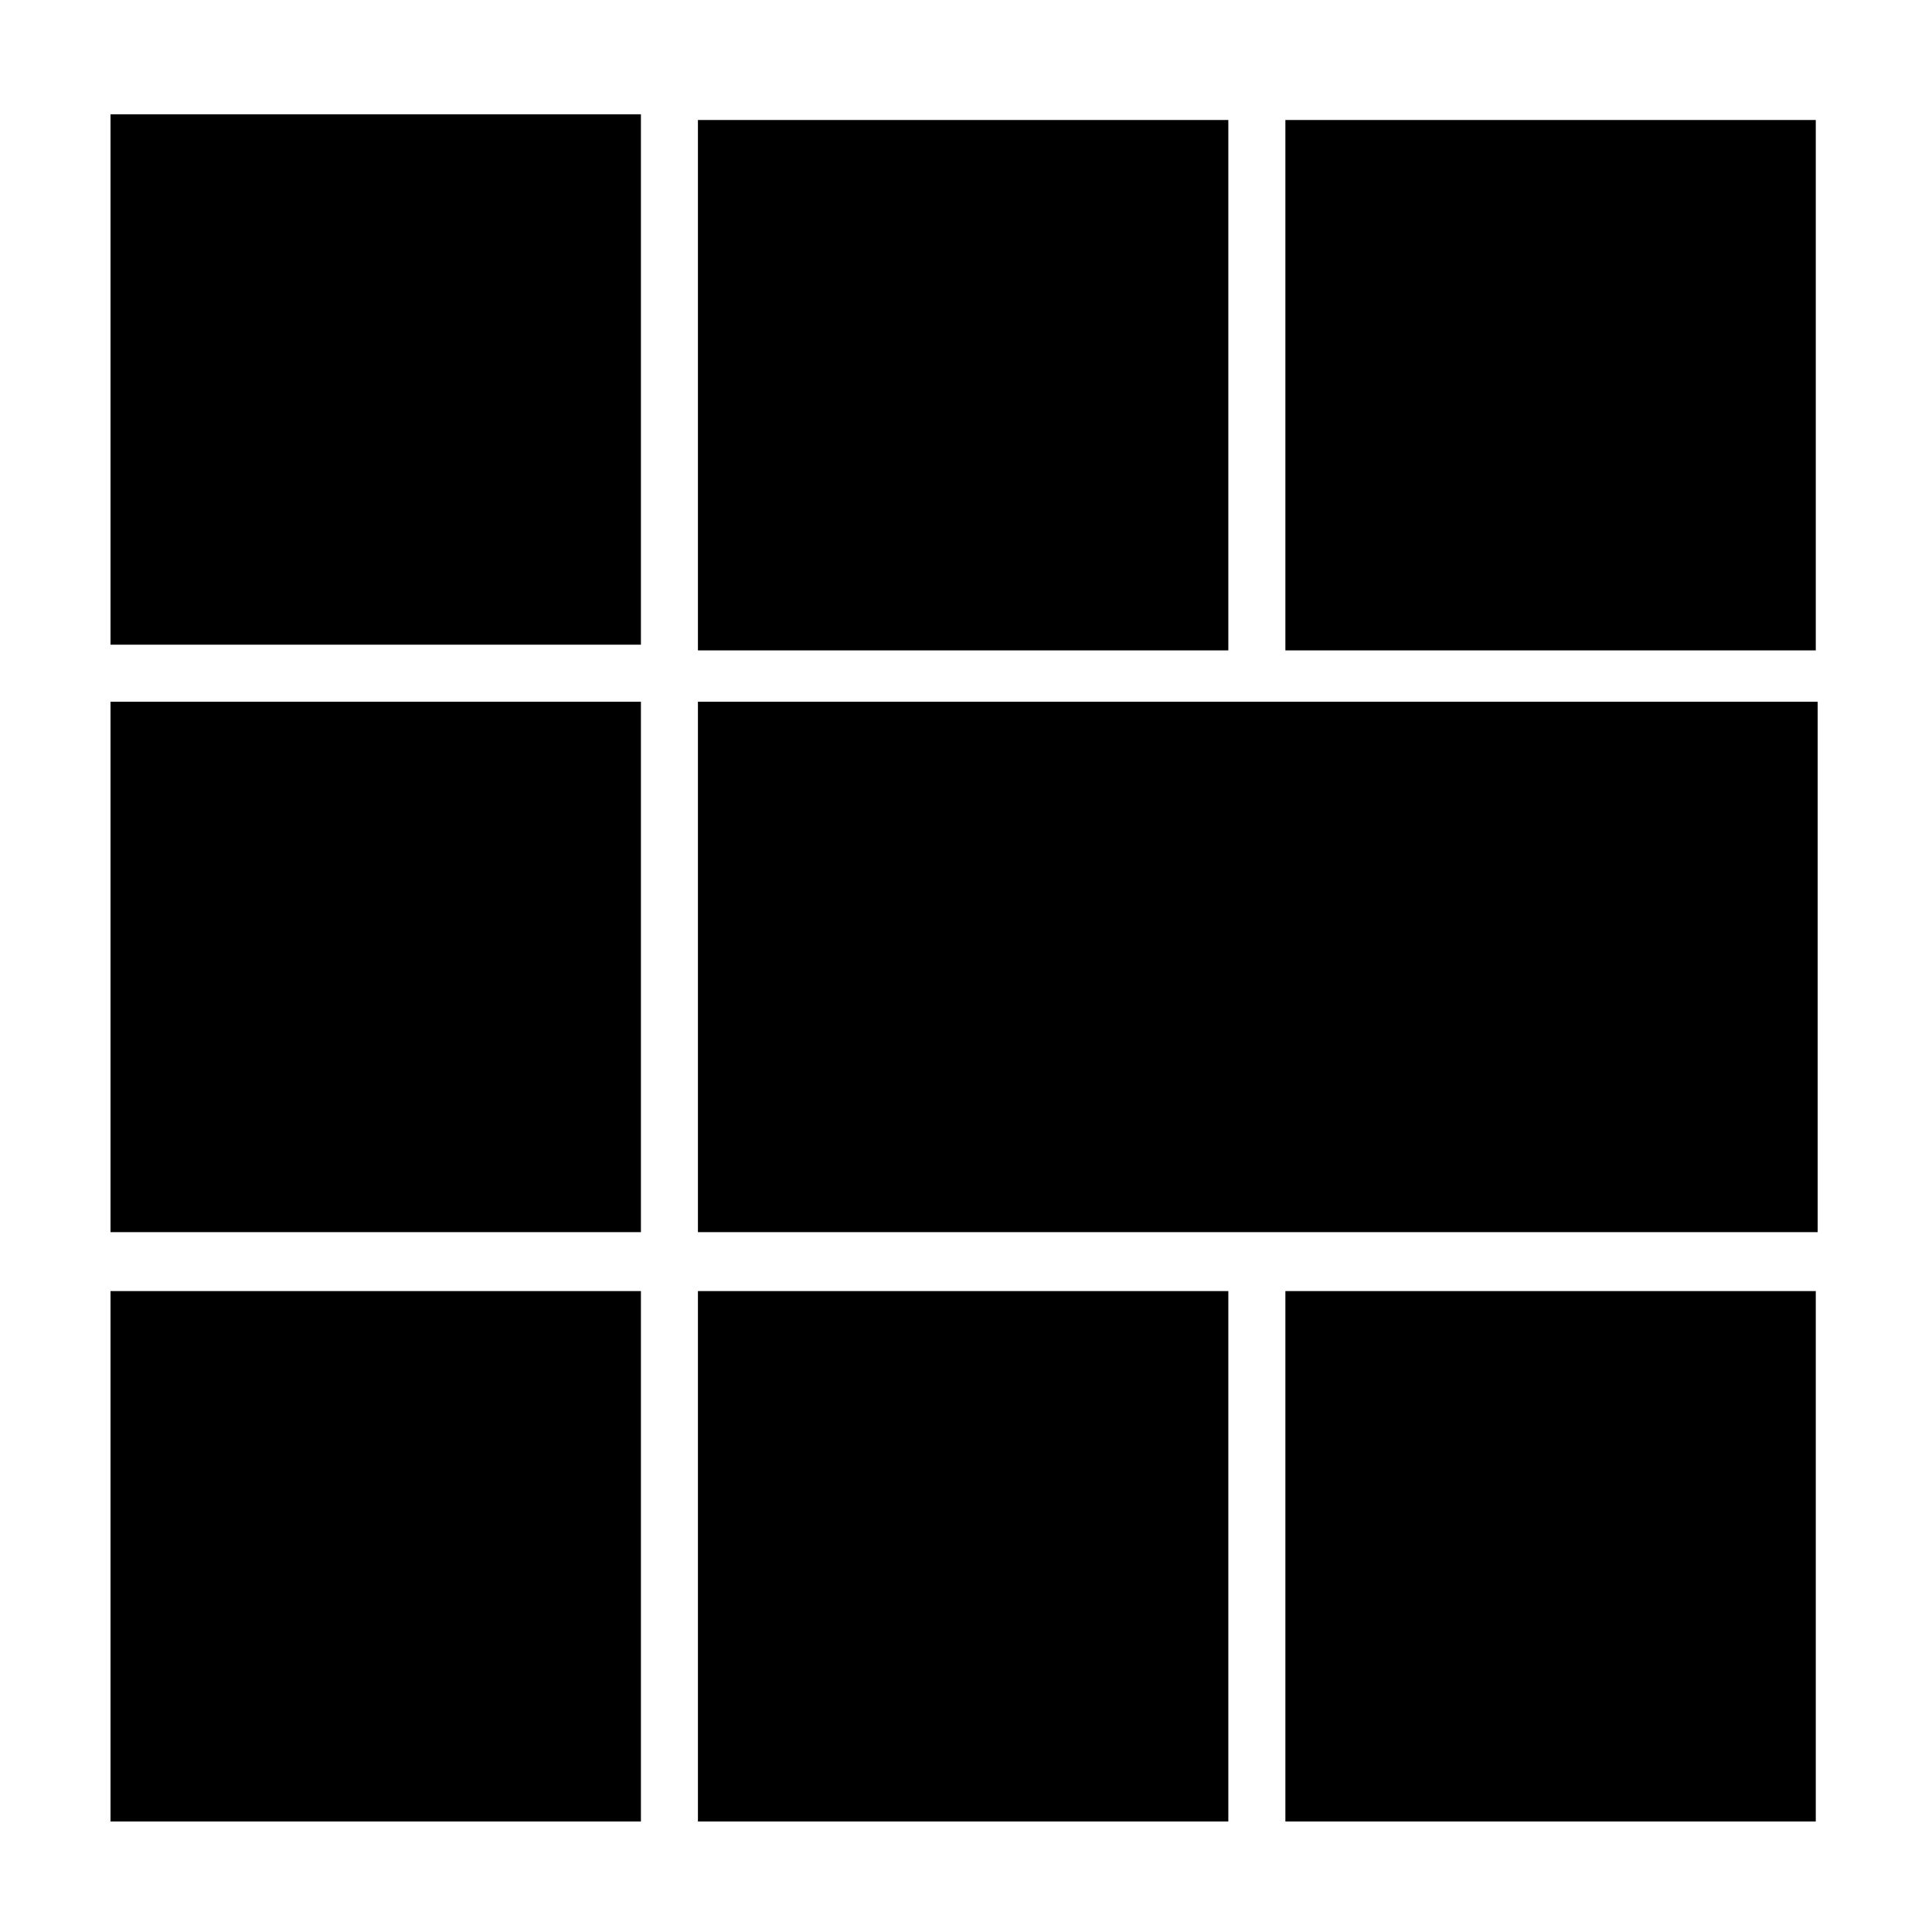 <?xml version="1.0" encoding="UTF-8"?>
<!-- Uploaded to: SVG Repo, www.svgrepo.com, Generator: SVG Repo Mixer Tools -->
<svg fill="#000000" width="800px" height="800px" version="1.1" viewBox="144 144 512 512" xmlns="http://www.w3.org/2000/svg">
 <g>
  <path d="m173.29 329.97h140.56v140.56h-140.56z"/>
  <path d="m328.96 329.97h296.74v140.56h-296.74z"/>
  <path d="m173.29 174.29h140.56v140.56h-140.56z"/>
  <path d="m484.64 486.15h140.56v140.56h-140.56z"/>
  <path d="m328.96 175.8h140.56v140.56h-140.56z"/>
  <path d="m484.64 175.8h140.56v140.56h-140.56z"/>
  <path d="m173.29 486.15h140.56v140.56h-140.56z"/>
  <path d="m328.96 486.15h140.56v140.56h-140.56z"/>
 </g>
</svg>